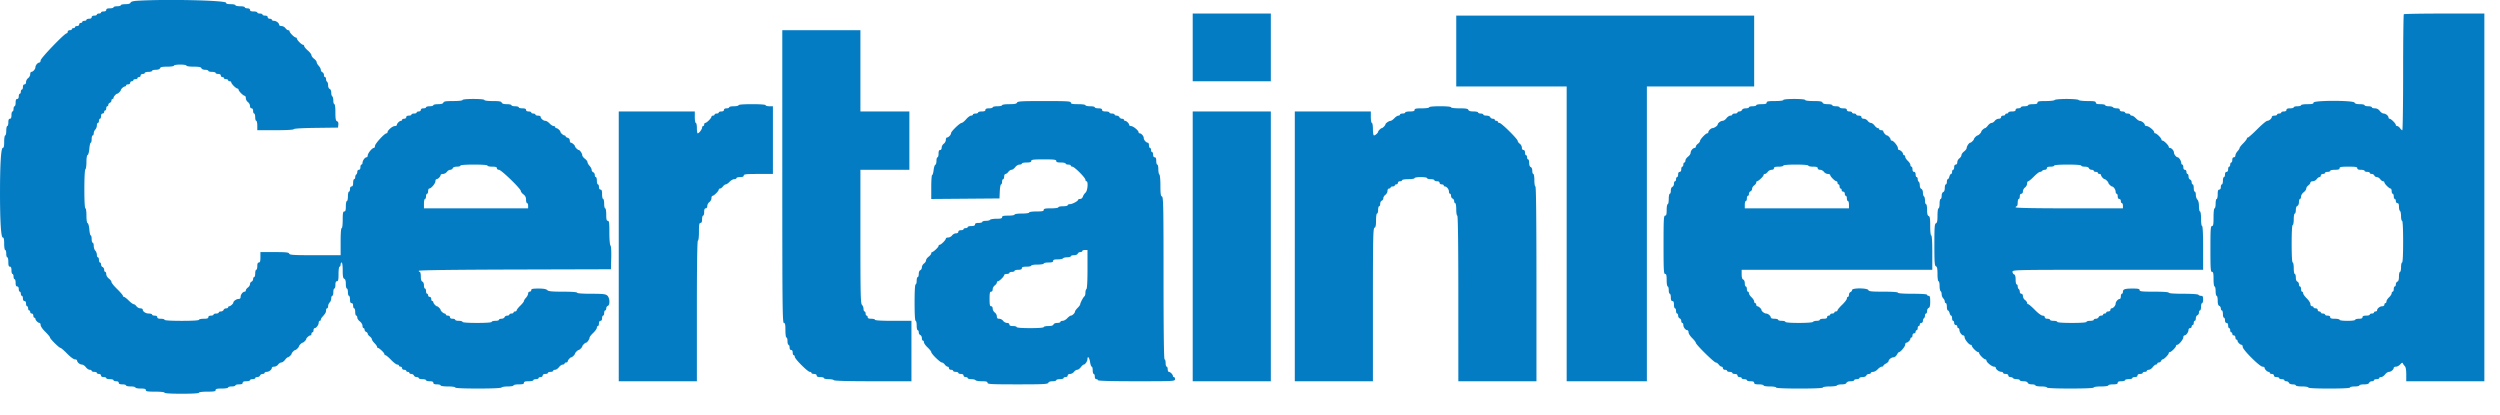 <svg xmlns="http://www.w3.org/2000/svg" version="1.1" viewBox="0 0 400 66.406">
  <g>
    <path fill="#047cc4" fillRule="evenodd" stroke="none" d="M21.95.123c-.647.041-.998.141-1.06.302-.061.16-.339.242-.824.242-.403 0-.733.075-.733.166 0 .092-.262.167-.583.167-.321 0-.583.075-.583.167 0 .091-.263.166-.584.166-.407 0-.583.076-.583.25 0 .156-.157.25-.417.25-.229 0-.416.075-.416.167 0 .092-.15.167-.334.167-.183 0-.333.075-.333.166 0 .092-.187.167-.417.167-.259 0-.416.094-.416.25s-.158.25-.417.25c-.229 0-.417.075-.417.167 0 .091-.15.166-.333.166-.183 0-.333.075-.333.167 0 .092-.113.167-.25.167a.25.25 0 00-.25.25c0 .139-.148.25-.334.25-.183 0-.333.075-.333.166 0 .092-.113.167-.25.167-.138 0-.25.075-.25.167 0 .091-.15.166-.333.166-.186 0-.334.111-.334.25 0 .138-.078.25-.173.25-.336 0-4.16 3.978-4.16 4.327 0 .187-.08.34-.179.34-.27 0-.654.441-.654.75s-.385.75-.655.75c-.098 0-.179.171-.179.38s-.15.488-.333.62c-.183.132-.333.411-.333.62 0 .227-.101.38-.25.38-.156 0-.25.157-.25.417 0 .229-.075.416-.167.416-.092 0-.167.15-.167.334 0 .183-.075.333-.166.333-.092 0-.167.188-.167.417 0 .259-.094.416-.25.416-.175 0-.25.176-.25.584 0 .32-.075.583-.167.583-.091 0-.166.188-.166.417 0 .229-.075.416-.167.416-.092 0-.167.263-.167.584 0 .407-.075.583-.25.583-.174 0-.25.176-.25.583 0 .321-.075.584-.166.584-.092 0-.167.337-.167.75 0 .412-.075.75-.167.75-.092 0-.166.444-.166 1 0 .727-.062 1-.225 1-.279 0-.442 2.646-.442 7.166C0 35.353.163 38 .442 38c.163 0 .225.273.225 1 0 .556.074 1 .166 1 .092 0 .167.262.167.583 0 .321.075.584.167.584.091 0 .166.337.166.75 0 .555.065.75.25.75.175 0 .25.176.25.583 0 .321.075.583.167.583.092 0 .167.188.167.417 0 .229.075.417.166.417.092 0 .167.262.167.583 0 .407.075.583.25.583.156 0 .25.158.25.417 0 .229.075.417.167.417.091 0 .166.15.166.333 0 .183.075.333.167.333.092 0 .167.188.167.417 0 .259.094.417.25.417.155 0 .25.157.25.416 0 .23.075.417.166.417.092 0 .167.15.167.333 0 .184.075.334.167.334.091 0 .166.112.166.25 0 .137.113.25.25.25.139 0 .25.148.25.333 0 .183.075.333.167.333.092 0 .167.081.167.179 0 .231.424.655.654.655.099 0 .179.156.179.348 0 .193.333.672.75 1.077.412.401.75.807.75.903 0 .219 1.463 1.672 1.684 1.672.09 0 .567.412 1.059.916.52.533 1.041.917 1.243.917.191 0 .347.08.347.179 0 .281.446.654.782.654.168 0 .447.188.619.417.172.229.452.417.623.417.17 0 .31.075.31.166 0 .092.187.167.416.167.23 0 .417.075.417.167 0 .091.15.166.333.166.186 0 .334.111.334.25 0 .156.157.25.416.25.23 0 .417.075.417.167 0 .092.262.167.583.167.321 0 .584.075.584.166 0 .092.187.167.416.167.26 0 .417.094.417.25 0 .175.176.25.583.25.321 0 .584.075.584.167 0 .091.337.166.75.166.412 0 .75.075.75.167 0 .092.375.167.833.167.63 0 .833.061.833.25 0 .203.278.25 1.5.25.889 0 1.5.068 1.5.166 0 .105 1.028.167 2.75.167 1.723 0 2.75-.062 2.75-.167 0-.097.556-.166 1.334-.166 1.074 0 1.333-.049 1.333-.25 0-.195.222-.25 1-.25.556 0 1-.074 1-.167 0-.092.262-.167.583-.167.321 0 .584-.075.584-.166 0-.092.262-.167.583-.167.407 0 .583-.075.583-.25s.176-.25.584-.25c.32 0 .583-.075.583-.167 0-.091.188-.166.417-.166.229 0 .416-.075.416-.167 0-.092.153-.167.339-.167.186 0 .382-.112.434-.25.053-.137.238-.25.412-.25.173 0 .315-.075.315-.166 0-.092.156-.167.346-.167.369 0 .821-.361.821-.655 0-.098.171-.178.38-.178s.488-.15.62-.334c.132-.183.363-.333.513-.333.151 0 .414-.187.587-.417.172-.229.375-.416.451-.416.164 0 .616-.429.616-.584 0-.139.444-.583.583-.583.139 0 .583-.444.583-.583 0-.139.445-.584.584-.584.139 0 .583-.444.583-.583 0-.173.461-.583.655-.583.098 0 .178-.113.178-.25 0-.138.075-.25.167-.25.092 0 .167-.15.167-.334 0-.183.085-.333.19-.333.256 0 .631-.515.638-.875.003-.16.08-.292.172-.292.091 0 .166-.08.166-.178 0-.098.094-.283.209-.411.532-.593.625-.753.625-1.07 0-.188.075-.341.166-.341.092 0 .167-.155.167-.345 0-.19.112-.458.25-.595.137-.138.25-.432.25-.655 0-.223.075-.405.167-.405.091 0 .166-.262.166-.583 0-.321.075-.583.167-.583.092 0 .167-.263.167-.584 0-.407.075-.583.25-.583.198 0 .25-.241.25-1.167 0-.666.071-1.166.166-1.166.092 0 .167-.15.167-.334 0-.183.075-.333.167-.333.096 0 .166.53.166 1.255 0 .962.059 1.278.25 1.351.17.066.25.331.25.828 0 .403.075.733.167.733.092 0 .167.262.167.583 0 .321.075.583.166.583.092 0 .167.263.167.584 0 .407.075.583.25.583.156 0 .25.157.25.417 0 .229.075.416.167.416.091 0 .166.263.166.584 0 .32.075.583.167.583.092 0 .167.139.167.31 0 .17.187.451.416.623.23.172.417.482.417.69 0 .207.075.377.167.377.091 0 .166.115.166.255a.41.41 0 00.25.351c.138.053.25.184.25.292 0 .107.15.303.334.435.183.132.333.333.333.446 0 .113.188.393.417.623.229.229.416.495.416.59 0 .096.057.175.125.175.213 0 1.042.778 1.042.977 0 .104.08.189.178.189.098 0 .502.338.897.75.395.413.84.75.988.75.149 0 .27.075.27.167 0 .092.113.167.25.167a.25.25 0 01.25.25c0 .139.148.25.334.25.183 0 .333.075.333.166 0 .092.112.167.25.167.137 0 .25.075.25.167 0 .091.142.166.316.166.173 0 .358.113.411.25.053.138.248.25.434.25.187 0 .339.075.339.167 0 .092.262.167.583.167.321 0 .584.075.584.166 0 .092.262.167.583.167.407 0 .583.075.583.25s.176.25.584.25c.32 0 .583.075.583.167 0 .095.5.166 1.167.166.666 0 1.166.072 1.166.167 0 .106 1.33.167 3.657.167 2.258 0 3.696-.064 3.76-.167.057-.092.511-.167 1.01-.167s.907-.075.907-.166c0-.092.375-.167.833-.167.63 0 .833-.061.833-.25 0-.185.195-.25.75-.25.413 0 .75-.075.75-.167 0-.091.188-.166.417-.166.229 0 .417-.075.417-.167 0-.092.15-.167.333-.167.185 0 .333-.111.333-.25 0-.155.158-.25.417-.25.229 0 .417-.075.417-.166 0-.092.187-.167.416-.167.23 0 .417-.075.417-.167 0-.091.139-.166.31-.166.17 0 .451-.188.623-.417.172-.229.445-.417.607-.417.161 0 .293-.075.293-.166 0-.092.113-.167.25-.167.138 0 .25-.08.25-.179 0-.194.411-.654.584-.654.139 0 .583-.445.583-.584 0-.139.444-.583.583-.583.139 0 .584-.444.584-.583 0-.145.447-.584.594-.584.174 0 .561-.548.567-.803.003-.12.268-.467.589-.769.321-.303.583-.673.583-.822 0-.15.075-.272.167-.272.091 0 .166-.188.166-.417 0-.259.095-.417.25-.417.156 0 .25-.157.25-.416 0-.229.075-.417.167-.417.092 0 .167-.187.167-.417 0-.229.075-.416.166-.416.092 0 .167-.142.167-.316 0-.173.112-.359.25-.411.386-.149.327-1.3-.085-1.653-.282-.241-.697-.287-2.584-.287-1.387 0-2.248-.064-2.248-.167 0-.103-.865-.166-2.262-.166-1.788 0-2.314-.053-2.511-.25-.175-.174-.601-.25-1.405-.25-.916 0-1.155.051-1.155.25 0 .137-.113.25-.25.25-.138 0-.25.136-.25.302 0 .166-.15.462-.333.659-.184.197-.334.438-.334.535 0 .097-.262.431-.583.743-.321.311-.583.647-.583.747 0 .099-.113.18-.25.18-.138 0-.25.075-.25.167 0 .092-.15.167-.334.167-.183 0-.333.075-.333.166 0 .092-.152.167-.339.167-.186 0-.381.112-.434.25-.053.138-.275.25-.495.25-.219 0-.399.075-.399.167 0 .091-.262.166-.583.166-.321 0-.583.075-.583.167 0 .103-.889.167-2.334.167-1.444 0-2.333-.064-2.333-.167 0-.092-.263-.167-.583-.167-.321 0-.584-.075-.584-.166 0-.092-.187-.167-.416-.167-.26 0-.417-.094-.417-.25 0-.139-.148-.25-.333-.25-.184 0-.334-.075-.334-.167 0-.091-.08-.166-.178-.166-.194 0-.655-.411-.655-.584 0-.059-.107-.214-.238-.345-.131-.131-.286-.238-.345-.238-.173 0-.584-.461-.584-.655 0-.098-.075-.178-.166-.178-.092 0-.167-.15-.167-.334 0-.185-.111-.333-.25-.333a.25.25 0 01-.25-.25c0-.138-.075-.25-.167-.25-.091 0-.166-.187-.166-.417 0-.229-.075-.416-.167-.416-.092 0-.167-.228-.167-.506 0-.295-.104-.545-.25-.601-.169-.065-.25-.331-.25-.828 0-.403-.075-.732-.166-.732a.167.167 0 01-.167-.166c0-.108 5.318-.18 15.375-.208l15.375-.043.048-1.819c.028-1.097-.021-1.887-.125-1.991-.099-.099-.173-.98-.173-2.056 0-1.563-.043-1.884-.25-1.884-.194 0-.25-.222-.25-1 0-.555-.074-1-.167-1-.091 0-.166-.337-.166-.75 0-.412-.075-.75-.167-.75-.092 0-.167-.337-.167-.75 0-.555-.064-.75-.25-.75-.155 0-.25-.157-.25-.416 0-.229-.075-.417-.166-.417-.092 0-.167-.262-.167-.583 0-.321-.075-.584-.167-.584-.091 0-.166-.152-.166-.338 0-.186-.113-.382-.25-.435a.431.431 0 01-.25-.38c0-.156-.15-.445-.334-.642-.183-.196-.333-.463-.333-.591 0-.129-.187-.374-.417-.547-.229-.172-.419-.426-.422-.565-.006-.28-.382-.835-.566-.835-.148 0-.595-.438-.595-.583 0-.173-.461-.584-.655-.584-.098 0-.178-.157-.178-.349a.444.444 0 00-.334-.436c-.183-.048-.333-.153-.333-.234 0-.081-.08-.147-.179-.147-.194 0-.654-.411-.654-.584s-.461-.583-.655-.583c-.098 0-.179-.075-.179-.167 0-.091-.116-.166-.258-.166-.142 0-.431-.188-.644-.417-.212-.229-.514-.417-.67-.417-.318 0-.761-.381-.761-.654 0-.099-.187-.179-.417-.179-.229 0-.416-.075-.416-.167 0-.091-.15-.166-.334-.166-.183 0-.333-.075-.333-.167 0-.092-.187-.167-.417-.167-.259 0-.416-.094-.416-.25 0-.174-.176-.25-.584-.25-.321 0-.583-.075-.583-.166 0-.092-.263-.167-.583-.167-.321 0-.584-.075-.584-.167 0-.091-.329-.166-.732-.166-.497 0-.763-.081-.828-.25-.074-.194-.398-.25-1.434-.25-.782 0-1.339-.07-1.339-.167 0-.101-.694-.167-1.75-.167S74 15.899 74 16c0 .099-.605.167-1.482.167-1.164 0-1.503.053-1.578.25-.066.171-.334.25-.851.25-.416 0-.756.075-.756.166 0 .092-.262.167-.583.167-.321 0-.583.075-.583.167 0 .091-.188.166-.417.166-.259 0-.417.095-.417.25 0 .139-.148.25-.333.25-.183 0-.333.075-.333.167 0 .092-.188.167-.417.167-.229 0-.417.075-.417.166 0 .092-.187.167-.416.167-.26 0-.417.094-.417.25 0 .139-.148.25-.333.25-.184 0-.334.075-.334.167 0 .091-.08.166-.178.166-.231 0-.655.424-.655.655 0 .098-.153.179-.341.179-.355 0-1.159.688-1.159.992a.172.172 0 01-.169.174c-.308 0-1.831 1.666-1.831 2.003 0 .182-.085.331-.189.331-.275 0-.977.867-.977 1.208-.001.16-.086.292-.191.292-.256 0-.631.514-.638.875-.003.16-.08.291-.172.291-.091 0-.166.188-.166.417 0 .259-.095.417-.25.417-.138 0-.25.145-.25.323 0 .178-.075.37-.167.427-.092.056-.167.248-.167.426s-.075.324-.166.324c-.092 0-.167.262-.167.583 0 .407-.075.583-.25.583-.156 0-.25.158-.25.417 0 .229-.075.417-.167.417-.091 0-.166.337-.166.75 0 .412-.075.75-.167.75-.092 0-.167.375-.167.833 0 .63-.061.833-.25.833-.201 0-.25.26-.25 1.334 0 .777-.069 1.333-.166 1.333-.103 0-.167.833-.167 2.167v2.166h-4.066c-3.46 0-4.079-.037-4.161-.25-.079-.205-.5-.25-2.351-.25h-2.255v.834c0 .629-.061.833-.25.833-.175 0-.25.176-.25.583 0 .321-.075.584-.167.584-.092 0-.167.262-.167.583 0 .321-.075.583-.166.583-.092 0-.167.142-.167.316 0 .173-.113.359-.25.411-.138.053-.25.232-.25.398s-.15.41-.333.542c-.184.132-.334.336-.334.453 0 .118-.08.214-.178.214-.294 0-.655.452-.655.821 0 .238-.107.345-.345.345-.327 0-.822.352-.822.584 0 .173-.46.583-.654.583-.099 0-.179.075-.179.167 0 .091-.142.166-.316.166-.173 0-.358.113-.411.25-.053.138-.248.25-.434.25-.187 0-.339.075-.339.167 0 .092-.187.167-.417.167-.229 0-.416.075-.416.166 0 .092-.188.167-.417.167-.259 0-.417.094-.417.25 0 .185-.194.25-.75.25-.412 0-.75.075-.75.167 0 .104-1.027.166-2.75.166-1.722 0-2.75-.062-2.75-.166 0-.092-.262-.167-.583-.167-.407 0-.583-.075-.583-.25 0-.156-.158-.25-.417-.25-.229 0-.417-.075-.417-.167 0-.091-.23-.166-.512-.166-.51 0-.988-.317-.988-.655 0-.098-.171-.179-.38-.179-.208 0-.488-.15-.62-.333-.132-.183-.333-.333-.448-.333-.114 0-.47-.263-.791-.584-.32-.32-.66-.583-.755-.583a.173.173 0 01-.172-.174c0-.096-.413-.577-.917-1.069s-.917-1.003-.917-1.136c0-.132-.187-.382-.416-.554-.23-.172-.417-.482-.417-.69 0-.207-.075-.377-.167-.377-.091 0-.166-.152-.166-.339 0-.186-.113-.381-.25-.434-.138-.053-.25-.238-.25-.411 0-.174-.075-.316-.167-.316-.092 0-.167-.187-.167-.417 0-.229-.075-.416-.166-.416-.092 0-.167-.182-.167-.405 0-.223-.112-.517-.25-.655-.137-.137-.25-.48-.25-.762 0-.281-.075-.512-.167-.512-.091 0-.166-.262-.166-.583 0-.321-.066-.583-.146-.583-.081 0-.182-.428-.225-.95-.043-.523-.165-.979-.271-1.014-.12-.04-.192-.496-.192-1.217 0-.657-.071-1.153-.166-1.153-.105 0-.167-1.135-.167-3.073 0-1.869.065-3.114.167-3.177.091-.056.166-.579.166-1.162 0-.651.074-1.085.192-1.124.106-.035.228-.491.271-1.014.043-.522.144-.95.225-.95.08 0 .146-.262.146-.583 0-.321.075-.583.166-.583.092 0 .167-.156.167-.346 0-.189.112-.457.25-.595.137-.137.25-.432.25-.655 0-.222.075-.404.167-.404.091 0 .166-.15.166-.334 0-.183.075-.333.167-.333.092 0 .167-.187.167-.417 0-.259.094-.416.25-.416.137 0 .25-.113.25-.25 0-.138.075-.25.166-.25.092 0 .167-.15.167-.334 0-.183.075-.333.167-.333.091 0 .166-.104.166-.232s.113-.276.25-.328a.41.41 0 00.25-.351c0-.141.075-.256.167-.256.092 0 .167-.08.167-.178 0-.194.41-.655.583-.655.139 0 .583-.444.583-.583 0-.173.461-.584.655-.584.098 0 .179-.075.179-.166 0-.092.15-.167.333-.167.185 0 .333-.111.333-.25a.25.25 0 01.25-.25c.138 0 .25-.075.25-.167 0-.091.15-.166.334-.166.183 0 .333-.075.333-.167 0-.092.113-.167.25-.167a.25.25 0 00.25-.25c0-.139.148-.25.333-.25.184 0 .334-.075.334-.166 0-.092.262-.167.583-.167.321 0 .583-.075.583-.167 0-.091.265-.166.589-.166.369 0 .624-.093.684-.25.072-.186.368-.25 1.162-.25.599 0 1.065-.073 1.065-.167 0-.093.445-.167 1-.167.556 0 1 .074 1 .167 0 .095.494.167 1.149.167.868 0 1.173.061 1.245.25.056.146.306.25.601.25.278 0 .505.075.505.166 0 .092.263.167.584.167.32 0 .583.075.583.167 0 .091.188.166.417.166.259 0 .416.095.416.25 0 .138.113.25.25.25.138 0 .25.075.25.167 0 .092.15.167.334.167.183 0 .333.075.333.166 0 .092.112.167.25.167.137 0 .25.078.25.174 0 .226.766.993.992.993.096 0 .175.078.175.174 0 .226.766.992.992.992.096 0 .174.171.174.38s.15.488.334.62c.183.132.333.412.333.62 0 .227.101.38.25.38.156 0 .25.158.25.417 0 .229.075.417.167.417.091 0 .166.262.166.583 0 .321.075.583.167.583.092 0 .167.338.167.75v.75h2.916c1.794 0 2.917-.063 2.917-.163s1.37-.181 3.542-.208l3.541-.045.053-.46c.035-.299-.038-.494-.208-.559-.207-.079-.261-.375-.261-1.416 0-.766-.07-1.315-.167-1.315-.092 0-.167-.258-.167-.574 0-.315-.075-.62-.166-.676-.092-.057-.167-.326-.167-.599 0-.286-.105-.536-.25-.591-.141-.054-.25-.302-.25-.568 0-.26-.075-.519-.167-.576-.091-.056-.166-.248-.166-.426s-.075-.324-.167-.324c-.092 0-.167-.152-.167-.338 0-.186-.112-.382-.25-.435a.433.433 0 01-.25-.38c0-.156-.15-.445-.333-.642-.183-.196-.333-.463-.333-.591 0-.129-.188-.374-.417-.547-.229-.172-.417-.427-.417-.566 0-.14-.261-.478-.579-.752-.319-.274-.582-.592-.584-.707-.002-.115-.082-.208-.178-.208-.226 0-.992-.767-.992-.993A.174.174 0 0047.326 6c-.226 0-.993-.766-.993-.992 0-.096-.096-.175-.213-.175-.117 0-.321-.15-.453-.333-.132-.183-.412-.333-.62-.333-.209 0-.38-.081-.38-.179 0-.294-.453-.655-.822-.655-.19 0-.345-.075-.345-.166 0-.092-.15-.167-.333-.167-.186 0-.334-.111-.334-.25 0-.156-.157-.25-.416-.25-.229 0-.417-.075-.417-.167 0-.091-.187-.166-.417-.166-.229 0-.416-.075-.416-.167 0-.092-.263-.167-.584-.167-.407 0-.583-.075-.583-.25 0-.155-.157-.25-.417-.25-.229 0-.416-.075-.416-.166 0-.092-.338-.167-.75-.167-.413 0-.75-.075-.75-.167 0-.091-.338-.166-.75-.166-.519 0-.75-.07-.75-.225 0-.387-9.655-.604-14.217-.319m168.883 7.46V13h12.5V2.167h-12.5v5.416m193.778-5.305c-.061.061-.111 4.261-.111 9.333s-.058 9.222-.13 9.222c-.071 0-.238-.15-.37-.333-.132-.183-.336-.333-.453-.333-.118 0-.214-.079-.214-.175 0-.226-.766-.992-.992-.992a.177.177 0 01-.174-.179c0-.281-.446-.654-.782-.654-.168 0-.447-.188-.619-.417-.206-.274-.475-.417-.789-.417-.263 0-.477-.075-.477-.166 0-.092-.262-.167-.583-.167-.321 0-.584-.075-.584-.167 0-.091-.34-.166-.755-.166-.517 0-.785-.079-.851-.25-.144-.375-6.56-.375-6.56 0 0 .194-.223.25-1 .25-.556 0-1 .074-1 .166 0 .092-.263.167-.584.167-.321 0-.583.075-.583.167 0 .091-.262.166-.583.166-.408 0-.584.076-.584.25 0 .156-.157.25-.416.25-.229 0-.417.075-.417.167 0 .092-.15.167-.333.167-.184 0-.334.075-.334.166 0 .092-.187.167-.416.167-.229 0-.417.08-.417.179 0 .266-.439.654-.74.654-.145 0-.862.6-1.593 1.334-.732.733-1.406 1.333-1.499 1.333a.171.171 0 00-.168.172c0 .095-.262.435-.583.756-.321.321-.584.659-.584.751 0 .093-.15.329-.333.526-.183.197-.333.494-.333.66 0 .166-.113.302-.25.302-.156 0-.25.157-.25.416 0 .23-.075.417-.167.417-.092 0-.167.15-.167.333 0 .184-.075.334-.166.334-.092 0-.167.187-.167.416 0 .26-.094.417-.25.417s-.25.157-.25.417c0 .229-.075.416-.167.416-.091 0-.166.263-.166.584 0 .321-.075.583-.167.583-.092 0-.167.188-.167.417 0 .259-.094.416-.25.416-.185 0-.25.195-.25.75 0 .413-.075.75-.166.75-.092 0-.167.338-.167.75 0 .413-.075.75-.167.75-.098 0-.166.584-.166 1.417 0 1.148-.048 1.417-.25 1.417-.215 0-.25.518-.25 3.666 0 3.148.035 3.667.25 3.667.198 0 .25.241.25 1.167 0 .666.071 1.166.166 1.166.092 0 .167.338.167.75 0 .413.075.75.167.75.091 0 .166.34.166.756 0 .517.079.785.25.851.138.052.25.238.25.411 0 .174.075.316.167.316.092 0 .167.262.167.583 0 .321.075.583.166.583.092 0 .167.188.167.417 0 .259.094.417.25.417s.25.157.25.416c0 .23.075.417.167.417.091 0 .166.15.166.333 0 .184.075.334.167.334.092 0 .167.112.167.25 0 .137.112.25.25.25.139 0 .25.148.25.333 0 .183.075.333.166.333.092 0 .167.081.167.179 0 .231.424.655.655.655.098 0 .178.153.178.34 0 .447 2.722 3.16 3.169 3.16.182 0 .331.08.331.178 0 .231.424.655.655.655.098 0 .179.075.179.167 0 .091.15.166.333.166.185 0 .333.111.333.25 0 .156.158.25.417.25.229 0 .417.075.417.167 0 .092.187.167.416.167.23 0 .417.075.417.166 0 .092.142.167.316.167.173 0 .358.112.411.25.056.146.306.25.601.25.278 0 .505.075.505.167 0 .092.445.166 1 .166.556 0 1 .074 1 .167 0 .106 1.223.167 3.334.167 2.111 0 3.333-.061 3.333-.167 0-.092.337-.167.75-.167.412 0 .75-.075.75-.166 0-.092.329-.167.732-.167.497 0 .763-.08.828-.25.053-.138.249-.25.435-.25s.338-.075.338-.167c0-.091.188-.166.417-.166.229 0 .417-.075.417-.167 0-.092.139-.167.31-.167.17 0 .45-.187.623-.416.172-.229.45-.417.618-.417.336 0 .782-.374.782-.655 0-.098.16-.178.355-.178.196 0 .506-.169.69-.375.23-.259.357-.31.409-.164.042.116.182.317.311.446.155.155.235.61.235 1.331V61h12.5V2.167h-6.389c-3.514 0-6.439.05-6.5.111M233 8.167v5.666h17.667V61H263.5V13.833h17.167V2.5H233v5.667M125.167 28.25c0 20.704.029 23.417.25 23.417.198 0 .25.24.25 1.166 0 .667.071 1.167.166 1.167.092 0 .167.262.167.583 0 .321.075.584.167.584.091 0 .166.187.166.416 0 .26.095.417.25.417.156 0 .25.157.25.417 0 .229.075.416.167.416.092 0 .167.117.167.26 0 .337 2.069 2.407 2.407 2.407.143 0 .259.075.259.167 0 .091.188.166.417.166.259 0 .417.095.417.25 0 .175.176.25.583.25.321 0 .583.075.583.167 0 .092.333.167.74.167.408 0 .787.075.844.166.065.107 2.335.167 6.26.167h6.156v-9.667h-2.916c-1.834 0-2.917-.062-2.917-.166 0-.092-.263-.167-.583-.167-.408 0-.584-.075-.584-.25 0-.138-.075-.25-.166-.25-.092 0-.167-.15-.167-.333 0-.184-.075-.334-.167-.334-.091 0-.166-.182-.166-.404 0-.223-.113-.518-.25-.655-.217-.217-.25-1.659-.25-10.929V27.167h7.833v-9.334h-7.833v-13h-12.5V28.25M285.333 16c0 .097-.555.167-1.333.167-1.074 0-1.333.048-1.333.25 0 .189-.204.25-.834.25-.458 0-.833.075-.833.166 0 .092-.263.167-.583.167-.321 0-.584.075-.584.167 0 .091-.227.166-.505.166-.295 0-.545.104-.601.25-.053.138-.238.25-.411.25-.174 0-.316.075-.316.167 0 .092-.187.167-.417.167-.229 0-.416.075-.416.166 0 .092-.14.167-.31.167-.171 0-.451.188-.623.417-.172.229-.451.416-.619.416-.302 0-.782.365-.782.595 0 .174-.548.561-.803.567-.267.006-.697.413-.697.66a.18.18 0 01-.183.178c-.238 0-1.15.977-1.15 1.231 0 .108-.15.304-.333.436-.184.132-.334.336-.334.453 0 .118-.08.214-.178.214-.281 0-.655.446-.655.782 0 .168-.187.446-.417.618-.229.172-.416.453-.416.623 0 .171-.075.31-.167.31-.092 0-.167.15-.167.333 0 .184-.075.334-.166.334-.092 0-.167.187-.167.416 0 .26-.094.417-.25.417s-.25.157-.25.417c0 .229-.075.416-.167.416-.091 0-.166.15-.166.334 0 .183-.075.333-.167.333-.092 0-.167.179-.167.399 0 .219-.112.442-.25.495-.146.056-.25.305-.25.601 0 .278-.075.505-.166.505-.092 0-.167.375-.167.833 0 .459-.075.834-.167.834-.091 0-.166.412-.166.916 0 .704-.058.917-.25.917-.217 0-.25.63-.25 4.667s.033 4.666.25 4.666c.194 0 .25.223.25 1 0 .556.074 1 .166 1 .092 0 .167.263.167.584 0 .32.075.583.167.583.091 0 .166.262.166.583 0 .408.076.584.25.584.175 0 .25.176.25.583 0 .321.075.583.167.583.092 0 .167.188.167.417 0 .229.075.417.166.417.092 0 .167.152.167.338 0 .186.112.382.25.435.137.052.25.238.25.411 0 .174.075.316.167.316.091 0 .166.155.166.345 0 .369.361.821.655.821.098 0 .179.157.179.348 0 .191.262.602.583.913.321.312.583.652.583.755 0 .271 2.921 3.151 3.196 3.151.127 0 .339.15.471.333.132.184.336.334.453.334.118 0 .214.112.214.25 0 .139.148.25.333.25.183 0 .333.075.333.166 0 .092.188.167.417.167.229 0 .417.075.417.167 0 .091.187.166.416.166.26 0 .417.095.417.25 0 .139.148.25.333.25.184 0 .334.075.334.167 0 .092.187.167.416.167.23 0 .417.075.417.166 0 .092.262.167.583.167.408 0 .584.075.584.25 0 .185.194.25.75.25.412 0 .75.075.75.167 0 .092.444.166 1 .166.555 0 1 .074 1 .167 0 .106 1.361.167 3.75.167 2.389 0 3.75-.061 3.75-.167 0-.094.469-.167 1.073-.167.591 0 1.12-.075 1.177-.166.056-.092.401-.167.765-.167.434 0 .695-.086.758-.25.059-.154.312-.25.661-.25.311 0 .566-.075.566-.167 0-.091.187-.166.416-.166.23 0 .417-.075.417-.167 0-.092.227-.167.505-.167.296 0 .545-.104.601-.25.053-.137.238-.25.412-.25.173 0 .315-.075.315-.166 0-.092.16-.167.356-.167.196 0 .53-.187.742-.417.213-.229.502-.416.644-.416.142 0 .258-.063.258-.139 0-.076.188-.239.417-.361.229-.123.417-.291.417-.374 0-.26.463-.626.793-.626.174 0 .417-.188.54-.417.123-.229.275-.417.339-.417.246 0 .994-.894.994-1.189 0-.171.081-.311.179-.311.231 0 .655-.424.655-.654 0-.099.075-.179.166-.179.092 0 .167-.15.167-.333 0-.186.111-.334.25-.334a.25.25 0 00.25-.25c0-.137.075-.25.167-.25.091 0 .166-.15.166-.333 0-.183.075-.333.167-.333.092 0 .167-.113.167-.25a.25.25 0 01.25-.25c.137 0 .25-.146.25-.324 0-.178.075-.37.166-.426.092-.057.167-.249.167-.427s.075-.323.167-.323c.091 0 .166-.18.166-.399 0-.22.113-.442.25-.495.181-.069.25-.352.25-1.018 0-.708-.058-.922-.25-.922-.137 0-.25-.075-.25-.166 0-.104-.889-.167-2.333-.167-1.444 0-2.333-.063-2.333-.167 0-.103-.883-.166-2.316-.166-1.904 0-2.332-.045-2.411-.25-.135-.35-2.607-.367-2.607-.018 0 .128-.112.275-.25.328-.137.053-.25.248-.25.434 0 .187-.075.339-.166.339-.092 0-.167.121-.167.27 0 .148-.338.593-.75.989-.413.395-.75.798-.75.896 0 .098-.113.178-.25.178-.138 0-.25.075-.25.167 0 .092-.15.167-.333.167-.184 0-.334.075-.334.166 0 .092-.112.167-.25.167a.25.25 0 00-.25.25c0 .175-.176.25-.583.25-.321 0-.583.075-.583.167 0 .091-.221.166-.49.166-.27 0-.537.075-.594.167-.06.097-1.001.167-2.26.167-1.326 0-2.156-.064-2.156-.167 0-.092-.263-.167-.584-.167-.321 0-.583-.075-.583-.166 0-.092-.263-.167-.583-.167-.321 0-.584-.08-.584-.179 0-.27-.44-.654-.75-.654-.269 0-.75-.374-.75-.584 0-.173-.46-.583-.654-.583-.099 0-.179-.113-.179-.25 0-.138-.075-.25-.167-.25-.091 0-.166-.123-.166-.273 0-.149-.188-.446-.417-.658-.229-.213-.417-.502-.417-.644 0-.142-.075-.258-.166-.258-.092 0-.167-.188-.167-.417 0-.229-.075-.417-.167-.417-.091 0-.166-.227-.166-.505 0-.295-.104-.545-.25-.601-.17-.065-.25-.331-.25-.828v-.732h30.5v-2.75c0-1.723-.063-2.75-.167-2.75-.099 0-.167-.613-.167-1.506 0-1.184-.053-1.525-.25-1.601-.179-.069-.25-.349-.25-.994 0-.495-.075-.899-.166-.899-.092 0-.167-.258-.167-.574 0-.315-.075-.62-.167-.676-.091-.057-.166-.326-.166-.599 0-.286-.106-.536-.25-.591-.141-.054-.25-.302-.25-.568 0-.26-.075-.519-.167-.576-.092-.056-.167-.248-.167-.426s-.075-.324-.166-.324c-.092 0-.167-.187-.167-.416 0-.26-.094-.417-.25-.417s-.25-.157-.25-.417c0-.229-.075-.416-.167-.416-.091 0-.166-.123-.166-.273 0-.15-.188-.446-.417-.659-.229-.212-.417-.502-.417-.644 0-.142-.075-.258-.166-.258-.092 0-.167-.08-.167-.178 0-.231-.424-.655-.655-.655-.098 0-.178-.131-.179-.292 0-.34-.702-1.208-.977-1.208a.184.184 0 01-.189-.179c0-.194-.41-.654-.583-.654s-.584-.461-.584-.655c0-.098-.15-.179-.333-.179-.183 0-.333-.075-.333-.166 0-.092-.095-.167-.211-.167-.116 0-.351-.187-.523-.417-.172-.229-.436-.416-.586-.416-.15 0-.382-.15-.514-.334-.132-.183-.411-.333-.62-.333-.226 0-.38-.101-.38-.25 0-.156-.157-.25-.416-.25-.229 0-.417-.075-.417-.167 0-.091-.15-.166-.333-.166-.184 0-.334-.075-.334-.167 0-.092-.187-.167-.416-.167-.26 0-.417-.094-.417-.25 0-.174-.176-.25-.583-.25-.321 0-.584-.075-.584-.166 0-.092-.262-.167-.583-.167-.321 0-.583-.075-.583-.167 0-.091-.33-.166-.733-.166-.497 0-.762-.081-.828-.25-.074-.194-.398-.25-1.434-.25-.781 0-1.339-.07-1.339-.167 0-.101-.694-.167-1.75-.167-1.055 0-1.75.066-1.75.167m43.417 0c-.057.092-.699.167-1.427.167-1.065 0-1.323.048-1.323.25 0 .185-.194.25-.75.25-.413 0-.75.075-.75.166 0 .092-.263.167-.583.167-.321 0-.584.075-.584.167 0 .091-.187.166-.416.166-.26 0-.417.095-.417.25 0 .175-.176.25-.583.25-.321 0-.584.075-.584.167 0 .092-.112.167-.25.167-.137 0-.25.075-.25.166 0 .092-.15.167-.333.167-.185 0-.333.111-.333.25 0 .149-.154.25-.38.25-.209 0-.488.15-.62.333-.132.184-.364.334-.514.334-.15 0-.414.187-.586.416-.172.23-.375.417-.452.417-.163 0-.615.428-.615.583 0 .139-.444.584-.583.584-.139 0-.584.444-.584.583 0 .145-.447.583-.594.583-.185 0-.561.555-.567.836-.003.138-.193.393-.422.565-.229.172-.417.436-.417.586 0 .15-.15.381-.333.513-.183.132-.333.412-.333.62 0 .227-.101.38-.25.38-.156 0-.25.158-.25.417 0 .229-.075.417-.167.417-.092 0-.167.15-.167.333 0 .183-.073.333-.163.333-.09 0-.211.188-.268.417-.058.229-.172.417-.253.417-.082 0-.149.187-.149.416 0 .23-.075.417-.167.417-.091 0-.166.254-.166.566 0 .348-.096.602-.25.661-.146.056-.25.306-.25.601 0 .278-.075.505-.167.505-.092 0-.167.338-.167.75 0 .413-.075.75-.166.75-.095 0-.167.494-.167 1.149 0 .868-.061 1.173-.25 1.245-.211.081-.25.621-.25 3.44 0 2.818.039 3.359.25 3.439.189.073.25.378.25 1.245 0 .655.072 1.149.167 1.149.091 0 .166.333.166.74s.075.787.167.843c.092.057.167.281.167.498 0 .217.112.508.25.645.137.138.25.368.25.512 0 .144.075.262.166.262.092 0 .167.262.167.583 0 .321.074.584.163.584.09 0 .211.187.269.416.057.23.171.417.253.417.081 0 .148.188.148.417 0 .229.075.416.167.416.092 0 .167.15.167.334 0 .185.111.333.25.333a.25.25 0 01.25.25c0 .137.075.25.166.25.092 0 .169.131.172.292.007.36.382.875.638.875.105 0 .19.131.191.291 0 .341.702 1.209.977 1.209.104 0 .189.078.189.174 0 .226.766.992.992.992.096 0 .175.079.175.175 0 .226.766.992.992.992.096 0 .174.085.174.189 0 .275.868.977 1.209.977.16.001.291.086.291.191 0 .256.515.631.875.638.161.003.292.08.292.172 0 .091.188.166.417.166.259 0 .416.095.416.25 0 .138.146.25.324.25.178 0 .37.075.426.167.057.092.324.167.594.167.269 0 .49.075.49.166 0 .092.265.167.588.167.37 0 .625.093.685.25.059.154.312.25.661.25.311 0 .566.075.566.167 0 .091.412.166.916.166s.917.075.917.167c0 .106 1.361.167 3.75.167 2.389 0 3.75-.061 3.75-.167 0-.095.5-.167 1.167-.167.666 0 1.166-.071 1.166-.166 0-.092.338-.167.75-.167.556 0 .75-.065.75-.25 0-.175.176-.25.584-.25.32 0 .583-.075.583-.167 0-.091.262-.166.583-.166.321 0 .584-.075.584-.167 0-.092.187-.167.416-.167.26 0 .417-.094.417-.25 0-.155.157-.25.417-.25.229 0 .416-.075.416-.166 0-.092.15-.167.334-.167.183 0 .333-.075.333-.167 0-.091.139-.166.31-.166.17 0 .451-.188.623-.417.172-.229.407-.417.523-.417.116 0 .211-.075.211-.166 0-.092.115-.167.255-.167s.298-.113.351-.25c.053-.138.166-.25.252-.25.213 0 .975-.776.975-.992 0-.096.078-.175.174-.175.226 0 .993-.766.993-.992 0-.096.085-.174.189-.174.275 0 .977-.868.977-1.209 0-.16.086-.291.19-.291.256 0 .632-.515.638-.875.003-.161.118-.292.256-.292.137 0 .25-.113.25-.25 0-.138.075-.25.166-.25.092 0 .167-.15.167-.333 0-.184.075-.334.167-.334.091 0 .166-.179.166-.399 0-.219.113-.442.25-.494.138-.053.25-.249.25-.435s.075-.338.167-.338c.092 0 .167-.263.167-.584 0-.321.075-.583.166-.583.092 0 .167-.263.167-.583 0-.467-.065-.584-.323-.584-.178 0-.37-.075-.427-.166-.061-.099-1.057-.167-2.427-.167-1.437 0-2.323-.064-2.323-.167 0-.103-.889-.166-2.333-.166-1.963 0-2.334-.04-2.334-.25 0-.197-.23-.25-1.069-.25-1.285 0-1.597.101-1.597.517 0 .174-.075.316-.167.316-.092 0-.167.188-.167.417 0 .229-.08.416-.178.416-.27 0-.655.441-.655.75 0 .31-.385.75-.655.75-.098 0-.178.113-.178.25 0 .139-.148.25-.334.25-.183 0-.333.075-.333.167 0 .092-.113.167-.25.167-.138 0-.25.075-.25.166 0 .092-.142.167-.316.167-.173 0-.358.112-.411.25-.053.137-.248.25-.434.25-.187 0-.339.075-.339.167 0 .091-.263.166-.583.166-.321 0-.584.075-.584.167 0 .103-.889.167-2.333.167-1.444 0-2.333-.064-2.333-.167 0-.092-.263-.167-.584-.167-.321 0-.583-.075-.583-.166 0-.092-.187-.167-.417-.167-.259 0-.416-.094-.416-.25 0-.142-.15-.25-.348-.25-.202 0-.723-.384-1.243-.917-.492-.504-.973-.916-1.069-.916-.095 0-.174-.096-.174-.214 0-.117-.15-.321-.333-.453-.183-.132-.333-.411-.333-.62 0-.227-.101-.38-.25-.38-.138 0-.25-.146-.25-.323 0-.178-.075-.37-.167-.427-.092-.057-.167-.249-.167-.427 0-.177-.075-.323-.166-.323-.092 0-.167-.34-.167-.755 0-.518-.079-.786-.25-.851-.138-.053-.25-.238-.25-.412 0-.307.398-.315 15.25-.315h15.25v-3.5c0-2.223-.061-3.5-.167-3.5-.095 0-.166-.5-.166-1.167s-.072-1.167-.167-1.167c-.092 0-.167-.369-.167-.821 0-.508-.095-.917-.25-1.072-.137-.137-.25-.48-.25-.761 0-.282-.075-.512-.166-.512-.092 0-.167-.263-.167-.584 0-.321-.075-.583-.167-.583-.091 0-.166-.152-.166-.339 0-.186-.113-.381-.25-.434-.138-.053-.25-.275-.25-.495 0-.219-.075-.399-.167-.399-.092 0-.167-.15-.167-.333 0-.185-.111-.333-.25-.333-.155 0-.25-.158-.25-.417 0-.229-.075-.417-.166-.417-.092 0-.169-.131-.172-.291-.006-.312-.371-.875-.567-.875-.219 0-.595-.474-.595-.75 0-.31-.384-.75-.654-.75a.177.177 0 01-.179-.175c0-.226-.766-.992-.992-.992a.175.175 0 01-.175-.174c0-.226-.766-.993-.992-.993-.096 0-.174-.085-.174-.189 0-.275-.868-.977-1.209-.977-.16 0-.291-.086-.291-.19 0-.236-.504-.631-.815-.638-.127-.003-.404-.193-.617-.422-.212-.229-.502-.417-.644-.417-.142 0-.258-.075-.258-.167 0-.091-.187-.166-.416-.166-.229 0-.417-.075-.417-.167 0-.092-.187-.167-.417-.167-.259 0-.416-.094-.416-.25 0-.165-.166-.25-.49-.25-.27 0-.537-.075-.594-.166-.056-.092-.361-.167-.676-.167-.316 0-.574-.075-.574-.167 0-.091-.337-.166-.75-.166-.555 0-.75-.065-.75-.25 0-.202-.258-.25-1.323-.25-.728 0-1.37-.075-1.427-.167-.058-.095-.887-.167-1.916-.167-1.03 0-1.859.072-1.917.167m-166.023.417c-.072.188-.377.25-1.245.25-.655 0-1.149.071-1.149.166 0 .092-.337.167-.75.167-.412 0-.75.075-.75.167 0 .091-.262.166-.583.166-.407 0-.583.076-.583.25 0 .175-.176.25-.584.25-.321 0-.583.075-.583.167 0 .092-.187.167-.417.167-.229 0-.416.075-.416.166 0 .092-.132.167-.294.167-.161 0-.517.261-.791.58-.274.319-.596.581-.715.583-.291.005-1.699 1.364-1.7 1.641 0 .265-.406.696-.655.696-.098 0-.179.171-.179.38s-.15.488-.333.62c-.183.132-.333.411-.333.62 0 .227-.101.38-.25.38-.175 0-.25.176-.25.583 0 .321-.075.584-.167.584-.092 0-.167.256-.167.569 0 .313-.082.597-.183.631-.1.033-.223.414-.271.847-.049.432-.154.786-.234.786-.08 0-.145.864-.145 1.919v1.919l5.458-.044 5.459-.044.049-1.125c.027-.619.121-1.125.208-1.125.088 0 .159-.187.159-.417 0-.229.075-.416.167-.416.092 0 .167-.188.167-.417 0-.229.096-.417.213-.417.117 0 .321-.15.453-.333.132-.183.364-.333.514-.333.15 0 .414-.188.586-.417.172-.229.482-.417.69-.417.207 0 .377-.075.377-.166 0-.092.337-.167.75-.167.556 0 .75-.065.75-.25 0-.208.333-.25 2-.25s2 .042 2 .25c0 .185.194.25.75.25.412 0 .75.075.75.167 0 .091.188.166.417.166.229 0 .416.075.416.167 0 .092.111.167.247.167.32 0 2.087 1.766 2.087 2.087 0 .135.075.246.166.246.313 0 .193 1.522-.142 1.814a1.678 1.678 0 00-.428.644c-.069.219-.253.375-.441.375-.177 0-.322.059-.322.131 0 .206-.931.703-1.317.703-.192 0-.35.075-.35.166 0 .092-.337.167-.75.167-.412 0-.75.075-.75.167 0 .095-.5.166-1.166.166-.926 0-1.167.052-1.167.25 0 .199-.241.25-1.167.25-.666 0-1.166.072-1.166.167 0 .095-.5.167-1.167.167s-1.167.071-1.167.166c0 .093-.444.167-1 .167-.777 0-1 .056-1 .25 0 .192-.212.25-.906.25-.499 0-.954.075-1.01.167-.057.091-.361.166-.677.166-.315 0-.573.075-.573.167 0 .092-.263.167-.584.167-.407 0-.583.075-.583.25 0 .174-.176.25-.583.25-.321 0-.584.075-.584.166 0 .092-.15.167-.333.167-.183 0-.333.075-.333.167 0 .091-.188.166-.417.166-.259 0-.417.095-.417.25 0 .149-.153.25-.38.25-.208 0-.488.15-.62.334-.132.183-.411.333-.62.333-.209 0-.38.078-.38.174 0 .226-.766.993-.992.993-.096 0-.174.085-.174.189 0 .199-.829.977-1.042.977-.069 0-.125.095-.125.211 0 .116-.187.351-.417.523-.229.172-.416.436-.416.586 0 .15-.15.382-.334.514-.183.132-.333.403-.333.602 0 .199-.113.405-.25.458-.146.056-.25.306-.25.601 0 .278-.075.505-.167.505-.091 0-.166.263-.166.584 0 .32-.075.583-.167.583-.105 0-.167 1.083-.167 2.917 0 1.833.062 2.916.167 2.916.092 0 .167.338.167.75 0 .413.075.75.166.75.092 0 .167.153.167.339 0 .186.112.382.25.434.137.053.25.276.25.495 0 .22.075.399.167.399.091 0 .166.122.166.272 0 .15.263.52.584.822.32.303.583.636.583.741 0 .269 1.426 1.665 1.7 1.665.125 0 .335.15.467.333.132.184.336.334.453.334.117 0 .213.112.213.25 0 .139.148.25.334.25.183 0 .333.075.333.166 0 .092.188.167.417.167.229 0 .416.075.416.167 0 .091.188.166.417.166.259 0 .417.095.417.25 0 .139.148.25.333.25.183 0 .333.075.333.167 0 .092.258.167.574.167.315 0 .62.075.676.166.057.092.511.167 1.01.167.695 0 .907.058.907.25 0 .216.646.25 4.816.25 4.126 0 4.829-.036 4.911-.25.06-.157.315-.25.684-.25.324 0 .589-.075.589-.167 0-.091.262-.166.583-.166.321 0 .584-.075.584-.167 0-.092.15-.167.333-.167.185 0 .333-.111.333-.25 0-.149.154-.25.38-.25.209 0 .488-.15.62-.333.132-.183.364-.333.514-.333.15 0 .414-.188.586-.417.172-.229.38-.417.463-.417.223 0 .593-.54.599-.875.01-.593.304-.267.413.459.062.412.183.75.269.75.086 0 .156.262.156.583 0 .321.075.583.167.583.092 0 .167.188.167.417 0 .259.094.417.25.417.137 0 .25.075.25.166 0 .108 2.166.167 6.166.167 6.056 0 6.167-.006 6.167-.333 0-.184-.075-.334-.167-.334-.091 0-.166-.08-.166-.178 0-.231-.424-.655-.655-.655-.098 0-.179-.187-.179-.417 0-.229-.075-.416-.166-.416-.092 0-.167-.263-.167-.584 0-.321-.075-.583-.167-.583-.109 0-.166-4.439-.166-12.982 0-11.386-.031-12.994-.25-13.078-.199-.077-.25-.435-.25-1.758 0-.929-.074-1.708-.167-1.765-.092-.057-.167-.436-.167-.844 0-.407-.075-.74-.166-.74-.092 0-.167-.262-.167-.583 0-.407-.075-.583-.25-.583-.156 0-.25-.158-.25-.417 0-.229-.075-.417-.167-.417-.091 0-.166-.15-.166-.333 0-.183-.075-.333-.167-.333-.092 0-.167-.188-.167-.417 0-.229-.08-.417-.178-.417-.27 0-.655-.44-.655-.75 0-.309-.385-.75-.655-.75-.098 0-.178-.085-.178-.189 0-.275-.868-.977-1.209-.977-.16 0-.291-.081-.291-.179 0-.231-.424-.655-.655-.655-.098 0-.179-.075-.179-.166 0-.092-.142-.167-.315-.167-.174 0-.359-.113-.412-.25-.052-.138-.248-.25-.434-.25s-.339-.075-.339-.167c0-.091-.187-.166-.416-.166-.229 0-.417-.075-.417-.167 0-.092-.263-.167-.583-.167-.408 0-.584-.075-.584-.25 0-.174-.176-.25-.583-.25-.321 0-.583-.075-.583-.166 0-.092-.338-.167-.75-.167-.413 0-.75-.075-.75-.167 0-.095-.5-.166-1.167-.166-.926 0-1.167-.052-1.167-.25 0-.216-.584-.25-4.255-.25-3.629 0-4.269.036-4.351.25m-44.56.416c0 .092-.338.167-.75.167-.413 0-.75.075-.75.167 0 .091-.188.166-.417.166-.259 0-.417.095-.417.25 0 .156-.157.25-.416.25-.229 0-.417.075-.417.167 0 .092-.15.167-.333.167-.184 0-.334.075-.334.166 0 .092-.112.167-.25.167-.137 0-.25.078-.25.174 0 .226-.766.993-.992.993-.096 0-.174.112-.174.25 0 .137-.075.25-.167.25-.092 0-.167.111-.167.248 0 .271-.496.918-.703.918-.072 0-.13-.375-.13-.833 0-.458-.075-.833-.167-.833-.091 0-.166-.413-.166-.917v-.917H99V61h12.5V49.75c0-7.389.057-11.25.167-11.25.098 0 .166-.583.166-1.417 0-1.148.048-1.416.25-1.416.175 0 .25-.176.25-.584 0-.321.075-.583.167-.583.092 0 .167-.263.167-.583 0-.408.075-.584.25-.584.149 0 .25-.153.25-.38 0-.208.15-.488.333-.62.183-.132.333-.411.333-.62 0-.209.079-.38.175-.38.226 0 .992-.766.992-.992 0-.096.096-.174.213-.174.117 0 .322-.15.454-.334.132-.183.339-.333.461-.333s.395-.187.607-.417c.213-.229.547-.416.742-.416.196 0 .356-.075.356-.167 0-.092.263-.167.584-.167.407 0 .583-.075.583-.25 0-.21.37-.25 2.333-.25h2.334V17h-.584c-.32 0-.583-.075-.583-.167 0-.102-.833-.166-2.167-.166-1.333 0-2.166.064-2.166.166m110.5.334c0 .095-.5.166-1.167.166-.926 0-1.167.052-1.167.25 0 .186-.194.25-.75.25-.412 0-.75.075-.75.167 0 .092-.187.167-.416.167-.229 0-.417.075-.417.166 0 .092-.116.167-.258.167-.142 0-.432.188-.644.417-.212.229-.49.419-.617.422-.264.006-.814.389-.814.566 0 .148-.439.595-.584.595-.139 0-.583.444-.583.583 0 .173-.461.584-.655.584-.107 0-.178-.4-.178-1 0-.556-.074-1-.167-1-.092 0-.167-.413-.167-.917v-.917h-12.166V61h12.5V48.768c0-10.719.031-12.244.25-12.328.187-.072.25-.371.25-1.185 0-.614.072-1.088.166-1.088.092 0 .167-.263.167-.584 0-.321.075-.583.167-.583.091 0 .166-.179.166-.399 0-.219.113-.442.25-.495.138-.052.25-.231.25-.397s.15-.41.334-.542c.183-.132.333-.412.333-.62 0-.227.101-.38.25-.38.137 0 .25-.075.25-.167 0-.092.15-.167.333-.167.184 0 .334-.075.334-.166 0-.092.112-.167.25-.167.137 0 .25-.113.25-.25 0-.139.148-.25.333-.25.183 0 .333-.075.333-.167 0-.092.445-.166 1-.166.556 0 1-.074 1-.167 0-.093.445-.167 1-.167.556 0 1 .074 1 .167 0 .092.263.167.584.167.32 0 .583.075.583.166 0 .092.188.167.417.167.259 0 .416.094.416.25 0 .139.148.25.334.25.183 0 .333.075.333.167 0 .091.08.166.179.166.294 0 .654.453.654.822 0 .19.075.345.167.345.092 0 .167.152.167.339 0 .186.112.381.25.434.137.053.25.238.25.411 0 .174.075.316.166.316.093 0 .167.444.167 1s.074 1 .167 1c.109 0 .166 4.528.166 13.25V61h12.5V45.417c0-10.278-.056-15.584-.166-15.584-.093 0-.167-.444-.167-1 0-.555-.074-1-.167-1-.091 0-.166-.227-.166-.505 0-.295-.104-.545-.25-.601-.155-.059-.25-.313-.25-.661 0-.312-.075-.566-.167-.566-.092 0-.167-.15-.167-.333 0-.184-.075-.334-.166-.334-.092 0-.167-.187-.167-.416 0-.26-.094-.417-.25-.417-.149 0-.25-.153-.25-.38 0-.209-.15-.488-.333-.62-.184-.132-.334-.335-.334-.452 0-.3-2.611-2.881-2.915-2.881-.138 0-.251-.075-.251-.167 0-.092-.113-.167-.25-.167-.138 0-.25-.075-.25-.166 0-.092-.142-.167-.316-.167-.173 0-.359-.113-.411-.25-.056-.146-.306-.25-.601-.25-.278 0-.506-.075-.506-.167 0-.091-.187-.166-.416-.166-.229 0-.417-.075-.417-.167 0-.092-.329-.167-.732-.167-.497 0-.763-.08-.828-.25-.075-.193-.399-.25-1.435-.25-.781 0-1.338-.069-1.338-.166 0-.101-.695-.167-1.75-.167-1.056 0-1.75.066-1.75.167m-37.834 22.25V61h12.5V17.833h-12.5v21.584M78 26.5c0 .092.337.167.75.167.556 0 .75.064.75.25 0 .138.148.25.331.25.372 0 3.502 3.034 3.502 3.395 0 .124.188.365.417.538.295.221.417.471.417.856 0 .299.075.544.166.544.092 0 .167.188.167.417v.416H67.833v-.75c0-.412.075-.75.167-.75.092 0 .167-.187.167-.416 0-.229.075-.417.166-.417.092 0 .167-.187.167-.417 0-.229.078-.416.174-.416.304 0 .993-.805.993-1.159 0-.188.08-.341.178-.341.231 0 .655-.424.655-.655 0-.098.171-.179.38-.179s.488-.15.62-.333c.132-.183.376-.333.542-.333.166 0 .345-.113.398-.25.059-.155.312-.25.661-.25.311 0 .566-.075.566-.167 0-.103.833-.167 2.166-.167 1.334 0 2.167.064 2.167.167m211.333 0c0 .092.338.167.75.167.556 0 .75.064.75.25 0 .149.154.25.38.25.209 0 .488.15.62.333.132.183.412.333.62.333.209 0 .38.079.38.175 0 .226.767.992.993.992.096 0 .174.113.174.25s.075.25.167.25c.091 0 .166.15.166.333 0 .184.075.334.167.334.092 0 .167.112.167.25 0 .137.112.25.25.25.139 0 .25.148.25.333 0 .183.075.333.166.333.092 0 .167.188.167.417 0 .229.075.417.167.417.091 0 .166.262.166.583v.583h-16.666v-.583c0-.321.075-.583.166-.583.092 0 .167-.188.167-.417 0-.229.075-.417.167-.417.091 0 .166-.142.166-.315 0-.174.113-.359.25-.412.138-.052.25-.231.25-.397s.15-.41.334-.542c.183-.132.333-.337.333-.454 0-.117.056-.213.125-.213.213-.001 1.042-.778 1.042-.978 0-.104.096-.189.213-.189.117 0 .321-.15.453-.333.132-.183.412-.333.62-.333.227 0 .38-.101.38-.25 0-.186.195-.25.75-.25.413 0 .75-.075.75-.167 0-.102.778-.167 2-.167 1.223 0 2 .065 2 .167m43.667 0c0 .092.254.167.566.167.348 0 .602.095.661.25.053.137.248.25.434.25.187 0 .339.075.339.166 0 .092.15.167.333.167.184 0 .334.075.334.167 0 .091.112.166.25.166.137 0 .25.081.25.179 0 .194.41.655.583.655.139 0 .583.444.583.583 0 .139.445.583.584.583.232 0 .583.495.583.822 0 .19.075.345.167.345.091 0 .166.188.166.417 0 .259.095.416.25.416.139 0 .25.148.25.334 0 .183.075.333.167.333.092 0 .167.188.167.417v.416h-8.584c-5.611 0-8.583-.057-8.583-.166 0-.092.075-.167.167-.167.091 0 .166-.263.166-.583 0-.321.075-.584.167-.584.092 0 .167-.187.167-.416 0-.26.094-.417.25-.417.149 0 .25-.153.25-.38 0-.209.15-.488.333-.62.183-.132.333-.411.333-.62 0-.209.082-.38.182-.38.1 0 .509-.338.91-.75.401-.413.84-.75.976-.75.135 0 .292-.075.349-.167.057-.091.249-.166.427-.166.177 0 .323-.113.323-.25 0-.175.176-.25.583-.25.321 0 .584-.075.584-.167 0-.103.833-.167 2.166-.167 1.334 0 2.167.064 2.167.167m44.167.417c0 .174.176.25.583.25.321 0 .583.075.583.166 0 .092.188.167.417.167.229 0 .417.075.417.167 0 .091.142.166.315.166.174 0 .359.113.412.25.052.138.231.25.397.25s.41.15.542.334c.132.183.337.333.454.333.117 0 .213.078.213.174 0 .226.766.993.992.993.096 0 .175.187.175.416 0 .23.075.417.166.417.092 0 .167.188.167.417 0 .229.075.416.167.416.091 0 .166.15.166.334 0 .185.111.333.25.333.174 0 .25.175.25.573 0 .316.075.62.167.677.092.057.167.436.167.843s.075.74.166.74c.106 0 .167 1.223.167 3.334 0 2.111-.061 3.333-.167 3.333-.091 0-.166.337-.166.75s-.075.75-.167.75c-.092 0-.167.329-.167.732 0 .497-.08.763-.25.828-.137.053-.25.249-.25.435s-.075.338-.166.338c-.092 0-.167.188-.167.417 0 .229-.075.417-.167.417-.091 0-.166.116-.166.258 0 .142-.188.431-.417.644-.229.212-.417.509-.417.658 0 .15-.075.273-.166.273-.092 0-.167.112-.167.25 0 .142-.149.25-.345.25-.369 0-.822.361-.822.655 0 .098-.112.178-.25.178-.137 0-.25.075-.25.167 0 .092-.15.167-.333.167-.183 0-.333.075-.333.166 0 .092-.263.167-.584.167-.407 0-.583.075-.583.25s-.176.25-.583.25c-.321 0-.584.075-.584.167 0 .096-.527.166-1.25.166-.722 0-1.25-.07-1.25-.166 0-.092-.337-.167-.75-.167-.555 0-.75-.065-.75-.25 0-.156-.157-.25-.416-.25-.229 0-.417-.075-.417-.167 0-.091-.15-.166-.333-.166-.184 0-.334-.075-.334-.167 0-.092-.112-.167-.25-.167a.25.25 0 01-.25-.25c0-.139-.148-.25-.333-.25-.183 0-.333-.075-.333-.166 0-.092-.113-.167-.25-.167-.143 0-.25-.15-.25-.347 0-.191-.263-.602-.584-.914-.321-.312-.583-.68-.583-.819 0-.14-.075-.253-.167-.253-.091 0-.166-.188-.166-.417 0-.229-.075-.417-.167-.417-.092 0-.167-.152-.167-.338 0-.186-.112-.382-.25-.435-.154-.059-.25-.312-.25-.661 0-.311-.075-.566-.166-.566-.092 0-.167-.412-.167-.916 0-.505-.075-.917-.167-.917-.105 0-.166-1.111-.166-3s.061-3 .166-3c.092 0 .167-.413.167-.917s.075-.916.167-.916c.091 0 .166-.255.166-.566 0-.349.096-.602.25-.661.146-.056.25-.306.25-.601 0-.278.075-.506.167-.506.092 0 .167-.169.167-.377 0-.207.187-.517.416-.69.23-.172.417-.436.417-.586 0-.15.15-.381.333-.513.184-.132.334-.337.334-.454 0-.117.171-.213.38-.213.208 0 .488-.15.62-.333.132-.184.336-.334.453-.334.117 0 .213-.112.213-.25 0-.139.148-.25.334-.25.183 0 .333-.075.333-.166 0-.092.188-.167.417-.167.229 0 .416-.075.416-.167 0-.091.338-.166.75-.166.556 0 .75-.065.75-.25 0-.203.269-.25 1.417-.25 1.148 0 1.417.047 1.417.25M174 43.073c0 1.87-.065 3.114-.167 3.177-.091.057-.166.319-.166.583 0 .265-.071.524-.156.577-.177.109-.678 1.063-.678 1.29 0 .082-.187.336-.416.565-.229.229-.417.494-.417.588 0 .228-.429.647-.663.647-.102 0-.36.188-.572.417-.213.229-.547.416-.742.416-.196 0-.356.075-.356.167 0 .092-.228.167-.506.167-.295 0-.545.104-.601.25-.065.169-.331.25-.828.25-.403 0-.732.075-.732.166 0 .103-.833.167-2.167.167-1.333 0-2.166-.064-2.166-.167 0-.091-.263-.166-.584-.166-.407 0-.583-.076-.583-.25 0-.149-.153-.25-.38-.25-.209 0-.488-.15-.62-.334-.132-.183-.411-.333-.62-.333-.284 0-.38-.096-.38-.38 0-.209-.15-.488-.333-.62-.184-.132-.334-.411-.334-.62 0-.227-.101-.38-.25-.38-.198 0-.25-.241-.25-1.167s.052-1.166.25-1.166c.149 0 .25-.154.25-.38 0-.209.15-.488.334-.62.183-.132.333-.337.333-.454 0-.117.078-.213.174-.213.226 0 .993-.766.993-.992 0-.096.187-.175.416-.175.23 0 .417-.075.417-.166 0-.092.188-.167.417-.167.229 0 .416-.075.416-.167 0-.091.263-.166.584-.166.407 0 .583-.076.583-.25 0-.186.194-.25.75-.25.412 0 .75-.075.75-.167 0-.093.444-.167 1-.167s1-.074 1-.166c0-.092.337-.167.75-.167.556 0 .75-.065.75-.25s.193-.25.74-.25c.407 0 .787-.075.843-.167.057-.091.361-.166.677-.166.315 0 .573-.075.573-.167 0-.092.228-.167.506-.167.295 0 .545-.104.601-.25.052-.137.238-.25.411-.25.174 0 .316-.075.316-.166 0-.092.187-.167.416-.167H174v3.073"></path>
  </g>
</svg>